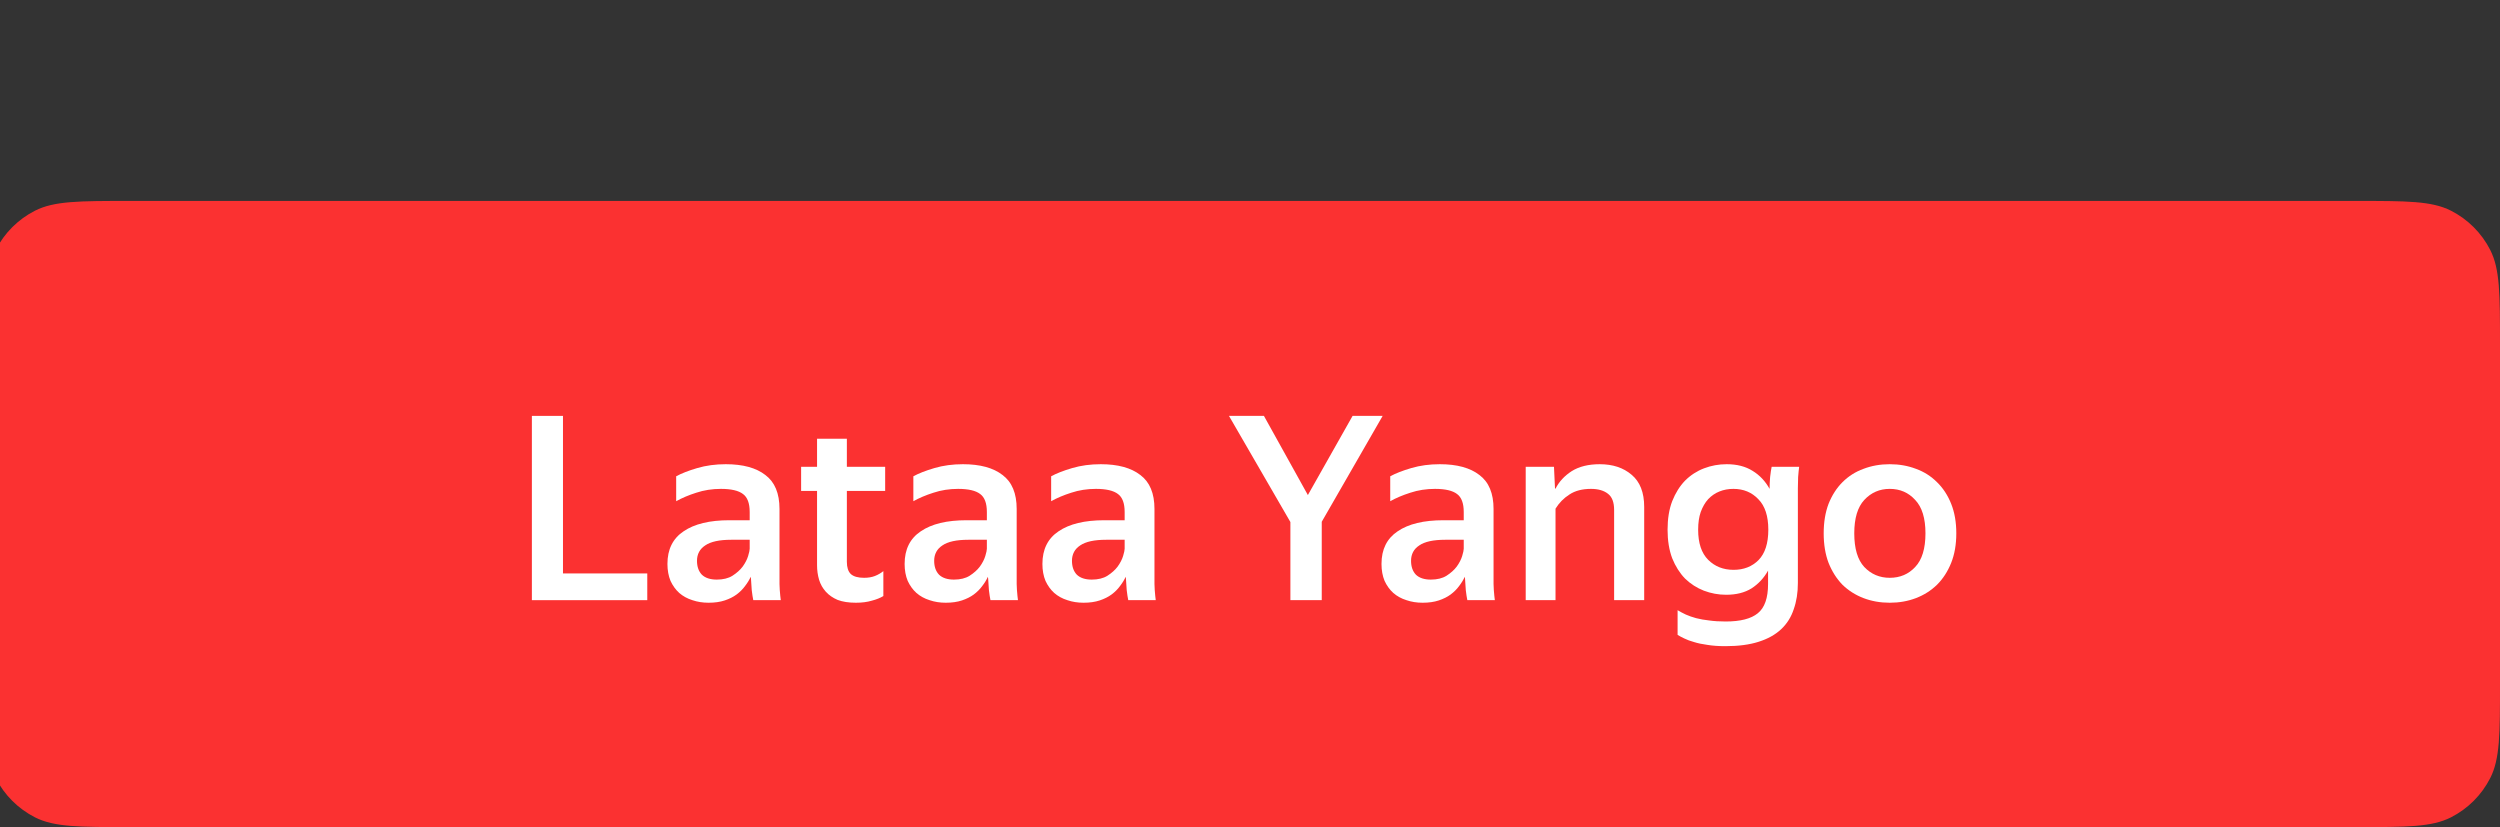 <svg width="535" height="177" viewBox="0 0 535 177" fill="none" xmlns="http://www.w3.org/2000/svg">
<rect x="0" y="0" width="535" height="177" fill="#333333" stroke="none"/>
<g clip-path="url(#clip0)">
<path d="M-3 73.72C-3 62.967 -3 57.59 -0.907 53.483C0.933 49.871 3.871 46.933 7.483 45.093C11.591 43 16.967 43 27.72 43H504.28C515.033 43 520.409 43 524.517 45.093C528.129 46.933 531.067 49.871 532.907 53.483C535 57.59 535 62.967 535 73.72V146.28C535 157.033 535 162.41 532.907 166.517C531.067 170.129 528.129 173.067 524.517 174.907C520.409 177 515.033 177 504.28 177H27.72C16.967 177 11.591 177 7.483 174.907C3.871 173.067 0.933 170.129 -0.907 166.517C-3 162.41 -3 157.033 -3 146.28V73.72Z" fill="#FB3131"/>
<path d="M138.517 128.435H113.822V89H120.477V122.715H138.517V128.435Z" fill="white"/>
<path d="M160.652 123.43C160.359 124.09 159.956 124.75 159.442 125.41C158.966 126.07 158.361 126.675 157.627 127.225C156.931 127.738 156.087 128.16 155.097 128.49C154.107 128.82 152.952 128.985 151.632 128.985C150.386 128.985 149.231 128.802 148.167 128.435C147.104 128.105 146.169 127.592 145.362 126.895C144.592 126.198 143.969 125.337 143.492 124.31C143.052 123.247 142.832 122.037 142.832 120.68C142.832 117.563 143.987 115.235 146.297 113.695C148.607 112.118 151.871 111.33 156.087 111.33H160.432V109.57C160.432 107.7 159.956 106.417 159.002 105.72C158.049 104.987 156.472 104.62 154.272 104.62C152.402 104.62 150.642 104.895 148.992 105.445C147.379 105.958 145.949 106.563 144.702 107.26V101.925C145.839 101.302 147.342 100.715 149.212 100.165C151.082 99.615 153.117 99.34 155.317 99.34C158.984 99.34 161.807 100.11 163.787 101.65C165.804 103.153 166.812 105.573 166.812 108.91V123.815C166.812 124.145 166.812 124.53 166.812 124.97C166.849 125.373 166.867 125.795 166.867 126.235C166.904 126.675 166.941 127.097 166.977 127.5C167.014 127.867 167.051 128.178 167.087 128.435H161.202C161.092 127.922 160.982 127.207 160.872 126.29C160.799 125.373 160.744 124.548 160.707 123.815L160.652 123.43ZM153.392 124.035C154.749 124.035 155.867 123.76 156.747 123.21C157.664 122.623 158.397 121.963 158.947 121.23C159.497 120.46 159.882 119.708 160.102 118.975C160.322 118.242 160.432 117.728 160.432 117.435V115.51H156.472C153.942 115.51 152.091 115.913 150.917 116.72C149.744 117.49 149.157 118.59 149.157 120.02C149.157 121.267 149.506 122.257 150.202 122.99C150.936 123.687 151.999 124.035 153.392 124.035Z" fill="white"/>
<path d="M189.039 127.555C188.379 127.958 187.554 128.288 186.564 128.545C185.574 128.838 184.438 128.985 183.154 128.985C181.614 128.985 180.313 128.783 179.249 128.38C178.223 127.94 177.379 127.353 176.719 126.62C176.059 125.887 175.583 125.043 175.289 124.09C174.996 123.1 174.849 122.055 174.849 120.955V105.06H171.439V99.89H174.849V93.895H181.229V99.89H189.424V105.06H181.229V120.24C181.229 121.413 181.504 122.275 182.054 122.825C182.641 123.375 183.594 123.65 184.914 123.65C185.794 123.65 186.564 123.522 187.224 123.265C187.884 123.008 188.489 122.66 189.039 122.22V127.555Z" fill="white"/>
<path d="M211.409 123.43C211.116 124.09 210.712 124.75 210.199 125.41C209.722 126.07 209.117 126.675 208.384 127.225C207.687 127.738 206.844 128.16 205.854 128.49C204.864 128.82 203.709 128.985 202.389 128.985C201.142 128.985 199.987 128.802 198.924 128.435C197.861 128.105 196.926 127.592 196.119 126.895C195.349 126.198 194.726 125.337 194.249 124.31C193.809 123.247 193.589 122.037 193.589 120.68C193.589 117.563 194.744 115.235 197.054 113.695C199.364 112.118 202.627 111.33 206.844 111.33H211.189V109.57C211.189 107.7 210.712 106.417 209.759 105.72C208.806 104.987 207.229 104.62 205.029 104.62C203.159 104.62 201.399 104.895 199.749 105.445C198.136 105.958 196.706 106.563 195.459 107.26V101.925C196.596 101.302 198.099 100.715 199.969 100.165C201.839 99.615 203.874 99.34 206.074 99.34C209.741 99.34 212.564 100.11 214.544 101.65C216.561 103.153 217.569 105.573 217.569 108.91V123.815C217.569 124.145 217.569 124.53 217.569 124.97C217.606 125.373 217.624 125.795 217.624 126.235C217.661 126.675 217.697 127.097 217.734 127.5C217.771 127.867 217.807 128.178 217.844 128.435H211.959C211.849 127.922 211.739 127.207 211.629 126.29C211.556 125.373 211.501 124.548 211.464 123.815L211.409 123.43ZM204.149 124.035C205.506 124.035 206.624 123.76 207.504 123.21C208.421 122.623 209.154 121.963 209.704 121.23C210.254 120.46 210.639 119.708 210.859 118.975C211.079 118.242 211.189 117.728 211.189 117.435V115.51H207.229C204.699 115.51 202.847 115.913 201.674 116.72C200.501 117.49 199.914 118.59 199.914 120.02C199.914 121.267 200.262 122.257 200.959 122.99C201.692 123.687 202.756 124.035 204.149 124.035Z" fill="white"/>
<path d="M240.896 123.43C240.603 124.09 240.2 124.75 239.686 125.41C239.21 126.07 238.605 126.675 237.871 127.225C237.175 127.738 236.331 128.16 235.341 128.49C234.351 128.82 233.196 128.985 231.876 128.985C230.63 128.985 229.475 128.802 228.411 128.435C227.348 128.105 226.413 127.592 225.606 126.895C224.836 126.198 224.213 125.337 223.736 124.31C223.296 123.247 223.076 122.037 223.076 120.68C223.076 117.563 224.231 115.235 226.541 113.695C228.851 112.118 232.115 111.33 236.331 111.33H240.676V109.57C240.676 107.7 240.2 106.417 239.246 105.72C238.293 104.987 236.716 104.62 234.516 104.62C232.646 104.62 230.886 104.895 229.236 105.445C227.623 105.958 226.193 106.563 224.946 107.26V101.925C226.083 101.302 227.586 100.715 229.456 100.165C231.326 99.615 233.361 99.34 235.561 99.34C239.228 99.34 242.051 100.11 244.031 101.65C246.048 103.153 247.056 105.573 247.056 108.91V123.815C247.056 124.145 247.056 124.53 247.056 124.97C247.093 125.373 247.111 125.795 247.111 126.235C247.148 126.675 247.185 127.097 247.221 127.5C247.258 127.867 247.295 128.178 247.331 128.435H241.446C241.336 127.922 241.226 127.207 241.116 126.29C241.043 125.373 240.988 124.548 240.951 123.815L240.896 123.43ZM233.636 124.035C234.993 124.035 236.111 123.76 236.991 123.21C237.908 122.623 238.641 121.963 239.191 121.23C239.741 120.46 240.126 119.708 240.346 118.975C240.566 118.242 240.676 117.728 240.676 117.435V115.51H236.716C234.186 115.51 232.335 115.913 231.161 116.72C229.988 117.49 229.401 118.59 229.401 120.02C229.401 121.267 229.75 122.257 230.446 122.99C231.18 123.687 232.243 124.035 233.636 124.035Z" fill="white"/>
<path d="M282.854 111.66V128.435H276.144V111.715L262.999 89H270.479L279.884 105.94L289.454 89H295.889L282.854 111.66Z" fill="white"/>
<path d="M313.46 123.43C313.166 124.09 312.763 124.75 312.25 125.41C311.773 126.07 311.168 126.675 310.435 127.225C309.738 127.738 308.895 128.16 307.905 128.49C306.915 128.82 305.76 128.985 304.44 128.985C303.193 128.985 302.038 128.802 300.975 128.435C299.911 128.105 298.976 127.592 298.17 126.895C297.4 126.198 296.776 125.337 296.3 124.31C295.86 123.247 295.64 122.037 295.64 120.68C295.64 117.563 296.795 115.235 299.105 113.695C301.415 112.118 304.678 111.33 308.895 111.33H313.24V109.57C313.24 107.7 312.763 106.417 311.81 105.72C310.856 104.987 309.28 104.62 307.08 104.62C305.21 104.62 303.45 104.895 301.8 105.445C300.186 105.958 298.756 106.563 297.51 107.26V101.925C298.646 101.302 300.15 100.715 302.02 100.165C303.89 99.615 305.925 99.34 308.125 99.34C311.791 99.34 314.615 100.11 316.595 101.65C318.611 103.153 319.62 105.573 319.62 108.91V123.815C319.62 124.145 319.62 124.53 319.62 124.97C319.656 125.373 319.675 125.795 319.675 126.235C319.711 126.675 319.748 127.097 319.785 127.5C319.821 127.867 319.858 128.178 319.895 128.435H314.01C313.9 127.922 313.79 127.207 313.68 126.29C313.606 125.373 313.551 124.548 313.515 123.815L313.46 123.43ZM306.2 124.035C307.556 124.035 308.675 123.76 309.555 123.21C310.471 122.623 311.205 121.963 311.755 121.23C312.305 120.46 312.69 119.708 312.91 118.975C313.13 118.242 313.24 117.728 313.24 117.435V115.51H309.28C306.75 115.51 304.898 115.913 303.725 116.72C302.551 117.49 301.965 118.59 301.965 120.02C301.965 121.267 302.313 122.257 303.01 122.99C303.743 123.687 304.806 124.035 306.2 124.035Z" fill="white"/>
<path d="M340.472 104.62C338.602 104.62 337.062 105.023 335.852 105.83C334.642 106.6 333.652 107.608 332.882 108.855V128.435H326.502V99.89H332.552L332.772 104.565H332.882C333.652 103.062 334.807 101.815 336.347 100.825C337.924 99.835 339.922 99.34 342.342 99.34C345.129 99.34 347.402 100.092 349.162 101.595C350.959 103.098 351.857 105.39 351.857 108.47V128.435H345.422V109.13C345.422 107.48 344.982 106.325 344.102 105.665C343.222 104.968 342.012 104.62 340.472 104.62Z" fill="white"/>
<path d="M384.745 124.75C384.745 126.84 384.452 128.71 383.865 130.36C383.315 132.047 382.417 133.477 381.17 134.65C379.923 135.823 378.31 136.722 376.33 137.345C374.387 137.968 372.022 138.28 369.235 138.28C367.768 138.28 366.485 138.188 365.385 138.005C364.285 137.858 363.332 137.657 362.525 137.4C361.718 137.18 361.022 136.923 360.435 136.63C359.885 136.373 359.408 136.117 359.005 135.86V130.58C359.555 130.91 360.142 131.222 360.765 131.515C361.425 131.808 362.158 132.065 362.965 132.285C363.808 132.505 364.743 132.67 365.77 132.78C366.797 132.927 367.97 133 369.29 133C372.443 133 374.735 132.413 376.165 131.24C377.632 130.067 378.365 127.977 378.365 124.97V122.11C377.485 123.687 376.312 124.952 374.845 125.905C373.378 126.822 371.563 127.28 369.4 127.28C367.75 127.28 366.155 126.987 364.615 126.4C363.112 125.813 361.773 124.952 360.6 123.815C359.463 122.642 358.547 121.193 357.85 119.47C357.19 117.71 356.86 115.675 356.86 113.365C356.86 111.018 357.19 108.983 357.85 107.26C358.547 105.5 359.463 104.033 360.6 102.86C361.773 101.687 363.13 100.807 364.67 100.22C366.21 99.633 367.823 99.34 369.51 99.34C371.71 99.34 373.562 99.817 375.065 100.77C376.568 101.687 377.778 102.97 378.695 104.62V104.455C378.695 103.795 378.732 103.007 378.805 102.09C378.915 101.137 379.025 100.403 379.135 99.89H385.02C384.947 100.403 384.873 101.137 384.8 102.09C384.763 103.043 384.745 103.832 384.745 104.455V124.75ZM370.995 121.945C373.158 121.945 374.937 121.248 376.33 119.855C377.723 118.425 378.42 116.262 378.42 113.365C378.42 110.432 377.705 108.25 376.275 106.82C374.882 105.353 373.103 104.62 370.94 104.62C369.877 104.62 368.887 104.803 367.97 105.17C367.053 105.537 366.247 106.087 365.55 106.82C364.89 107.553 364.358 108.47 363.955 109.57C363.588 110.633 363.405 111.898 363.405 113.365C363.405 116.225 364.12 118.37 365.55 119.8C366.98 121.23 368.795 121.945 370.995 121.945Z" fill="white"/>
<path d="M404.404 128.985C402.388 128.985 400.518 128.655 398.794 127.995C397.071 127.335 395.568 126.382 394.284 125.135C393.038 123.852 392.048 122.293 391.314 120.46C390.618 118.627 390.269 116.518 390.269 114.135C390.269 111.752 390.618 109.643 391.314 107.81C392.048 105.977 393.038 104.437 394.284 103.19C395.568 101.907 397.071 100.953 398.794 100.33C400.518 99.67 402.388 99.34 404.404 99.34C406.421 99.34 408.291 99.67 410.014 100.33C411.738 100.953 413.241 101.907 414.524 103.19C415.808 104.437 416.816 105.977 417.549 107.81C418.283 109.643 418.649 111.752 418.649 114.135C418.649 116.518 418.283 118.627 417.549 120.46C416.816 122.293 415.808 123.852 414.524 125.135C413.241 126.382 411.738 127.335 410.014 127.995C408.291 128.655 406.421 128.985 404.404 128.985ZM404.404 123.65C406.604 123.65 408.419 122.88 409.849 121.34C411.316 119.8 412.049 117.398 412.049 114.135C412.049 110.908 411.316 108.525 409.849 106.985C408.419 105.408 406.604 104.62 404.404 104.62C402.241 104.62 400.426 105.408 398.959 106.985C397.529 108.525 396.814 110.908 396.814 114.135C396.814 117.398 397.529 119.8 398.959 121.34C400.426 122.88 402.241 123.65 404.404 123.65Z" fill="white"/>
</g>
<defs>
<clipPath id="clip0">
<rect width="535" height="177" fill="white"/>
</clipPath>
</defs>
</svg>
